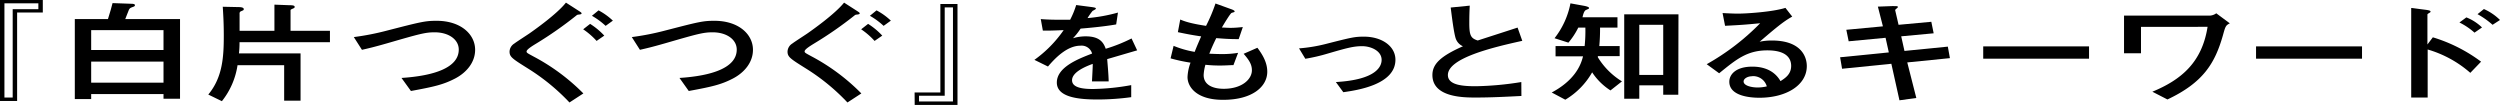 <svg xmlns="http://www.w3.org/2000/svg" viewBox="0 0 829.46 34.82">
  <g id="レイヤー_2" data-name="レイヤー 2">
    <g id="レイヤー_5" data-name="レイヤー 5">
      <g>
        <path d="M14.2,4.15H5.68V33.5H0V0H14.2ZM12.73,1.1H1.47V32.36H4.21V3.05h8.52Z"/>
        <path d="M59.73,6.32V32.76H54.25V31.22h-24v1.65H24.82V6.32h11c.83-2.54,1.18-4,1.52-5.29l6.22.22c.63,0,1.22.07,1.22.48s-.49.51-1,.69-.78.37-1,.81-1,2.65-1.22,3.09ZM54.25,10h-24V16.6h24Zm0,10.43h-24v7h24Z"/>
        <path d="M78.81,21.63a25.09,25.09,0,0,1-5.19,11.94l-4.51-2.2c4.75-5.73,5.14-12.45,5.14-19.62,0-4.18-.19-7.12-.34-9.51l5.14.11c1.33,0,1.82.26,1.82.66s-.1.37-.94.74a.74.74,0,0,0-.44.8v5.66H91.05V1.54l5,.19c1.28,0,1.72.14,1.72.58a.49.49,0,0,1-.3.41c-1,.44-1.07.48-1.07.73v6.76h13.07V14h-30a31.16,31.16,0,0,1-.19,3.71H99.72V33.39H94.28V21.63Z"/>
        <path d="M133.21,25.86c10.77-.7,19-3.38,19-9.41,0-3.34-3.33-5.73-8-5.73-3.19,0-5.09.56-16,3.71-4.26,1.22-5.87,1.58-8.12,2.1l-2.7-4.23a85.44,85.44,0,0,0,10.92-2.13C139.62,7.27,141,6.9,144.86,6.9c8,0,12.78,4.45,12.78,9.63,0,4.11-2.79,7.53-6.7,9.55s-7,2.71-14.6,4.11Z"/>
        <path d="M188.94,34a68.85,68.85,0,0,0-13.66-11.2c-5.28-3.31-6.22-3.89-6.22-5.69a3.26,3.26,0,0,1,1.57-2.65c.69-.55,4.36-2.9,5.14-3.45,1.42-1,9-6.32,12-10.14l4,2.57c1.08.7,1.18.77,1.18,1s-.2.29-.69.37c-.68.07-.73.07-1.12.4A126.64,126.64,0,0,1,178,14.4c-1.33.81-3.29,2-3.29,2.68,0,.44.25.55,2.35,1.69A67.66,67.66,0,0,1,193.55,31Zm9-20.42a24.09,24.09,0,0,0-4.45-3.86l2.3-1.8a23.44,23.44,0,0,1,4.7,3.9Zm3-5a24.45,24.45,0,0,0-4.55-3.34l2.2-1.8a21.65,21.65,0,0,1,4.75,3.41Z"/>
        <path d="M225.44,25.86c10.77-.7,19-3.38,19-9.41,0-3.34-3.33-5.73-8-5.73-3.19,0-5.09.56-16,3.71-4.26,1.22-5.87,1.58-8.12,2.1l-2.7-4.23a85.44,85.44,0,0,0,10.92-2.13c11.26-2.9,12.59-3.27,16.5-3.27,8,0,12.78,4.45,12.78,9.63,0,4.11-2.79,7.53-6.7,9.55s-7,2.71-14.6,4.11Z"/>
        <path d="M281.17,34a68.85,68.85,0,0,0-13.66-11.2c-5.29-3.31-6.22-3.89-6.22-5.69a3.26,3.26,0,0,1,1.57-2.65c.69-.55,4.36-2.9,5.14-3.45,1.42-1,9-6.32,12.05-10.14l4,2.57c1.08.7,1.18.77,1.18,1s-.2.29-.69.37c-.68.07-.73.07-1.12.4a125.75,125.75,0,0,1-13.18,9.15c-1.32.81-3.28,2-3.28,2.68,0,.44.25.55,2.35,1.69A67.66,67.66,0,0,1,285.78,31Zm9-20.42a24.09,24.09,0,0,0-4.45-3.86l2.3-1.8a23.44,23.44,0,0,1,4.7,3.9Zm3-5a24.45,24.45,0,0,0-4.55-3.34l2.2-1.8a21.65,21.65,0,0,1,4.75,3.41Z"/>
        <path d="M303.45,30.67H312V1.32h5.68v33.5h-14.2Zm1.47,3h11.26V2.46h-2.74V31.77h-8.52Z"/>
        <path d="M377.29,16.71c-1.57.44-8.52,2.5-9.94,2.9.19,2.43.44,5,.49,7.39H362.3c.25-4.78.25-4.89.25-5.81-1.76.66-6.86,2.54-6.86,5.44,0,2.64,4.07,2.9,7,2.9a76.78,76.78,0,0,0,12.63-1.29v4a83.69,83.69,0,0,1-11.07.77c-5.58,0-13.61-.48-13.61-5.62s7.2-7.89,11.7-9.62a3.6,3.6,0,0,0-3.87-2.61c-4.5,0-8.51,4.26-10.77,6.91l-4.5-2.21A40.06,40.06,0,0,0,352.9,10c-.63,0-4.6.22-6.9.15l-.69-3.82c2.16.18,4.21.22,6.37.22,1.22,0,1.37,0,3.38,0a28.57,28.57,0,0,0,2-4.88l4.75.62c1.77.22,1.77.37,1.77.55s-.1.26-1.08.78A20.66,20.66,0,0,0,360.83,6a54,54,0,0,0,10.09-1.83l-.59,3.93c-3.77.69-9.5,1.21-11.8,1.39a21.39,21.39,0,0,1-2.54,3.2,14.33,14.33,0,0,1,4.26-.63c4.55,0,5.87,2,6.61,4.12a51.82,51.82,0,0,0,8.57-3.42Z"/>
        <path d="M409.24,21.6c-.93,0-2.54.14-4.36.14a43,43,0,0,1-4.94-.25,15,15,0,0,0-.59,3.41c0,3.2,2.94,4.56,6.66,4.56,6.12,0,9.35-3.2,9.35-6.14,0-1.91-.88-3.34-2.74-5.47l4.56-2c1.95,2.57,3.28,5.11,3.28,7.94,0,5-5,9.33-14.6,9.33C397,33.17,394,28.83,394,25.56a15.44,15.44,0,0,1,1-4.77,53.33,53.33,0,0,1-6.62-1.43l1-4.15a32.45,32.45,0,0,0,7,2c.63-1.69,1.66-4,2.15-5.14-2.84-.41-4.75-.77-7.73-1.4l.78-4.19c1.42.59,3.28,1.29,8.57,2.1a54.5,54.5,0,0,0,3.13-7.42L408.36,3c.44.14,1.27.47,1.27.77s-.39.29-1,.51c-.44.15-2.79,4.08-3.23,4.85.53,0,1.86.11,2.88.11,1.52,0,2.89-.15,4.07-.26l-1.37,4c-3.43,0-5-.15-7.45-.33-1.12,2.28-1.71,3.67-2.3,5.18.88,0,2.25.11,4.21.11a31.69,31.69,0,0,0,5.34-.41Z"/>
        <path d="M443.22,27.22c13.71-.78,15.18-5.37,15.18-7.35,0-3.05-3.62-4.55-6.46-4.55s-5.14.62-11.31,2.42a59.24,59.24,0,0,1-7.54,1.76L431,16.05a52,52,0,0,0,8.62-1.4c8.81-2.24,9.79-2.49,12.93-2.49,5.82,0,10.43,3.08,10.43,7.67,0,8.23-12.64,10.1-17.29,10.76Z"/>
        <path d="M504.78,31.84c-5,.26-10.14.52-15.18.52-3.87,0-14.35,0-14.35-7.46,0-3.63,2.65-6.24,10.14-9.55a4.33,4.33,0,0,1-2.3-2.31c-.69-1.58-1.47-8.19-1.77-10.54l6.32-.63c-.1,1.88-.15,3.68-.15,5.84,0,4.12.54,5,2.8,5.73,1.86-.62,11.16-3.6,13.22-4.29l1.56,4.4c-10.18,2.24-24.68,5.77-24.68,11.35,0,3.49,5.39,3.71,9.36,3.71a104.21,104.21,0,0,0,15-1.39Z"/>
        <path d="M530.14,18.62V19a24.18,24.18,0,0,0,8,8l-3.81,3a20.42,20.42,0,0,1-6.08-6,24.77,24.77,0,0,1-8.91,9.08l-4.5-2.39c7-3.75,9.5-8.3,10.38-12h-9.11V15.28h9.65A49,49,0,0,0,526,9.15h-2.35a24,24,0,0,1-3.28,5l-4.6-1.47a27,27,0,0,0,5.28-11.57l4.46.81c.59.11,1.71.36,1.71.73,0,.22,0,.22-1,.66-.74.33-1,1.77-1.18,2.43h11.61V9.15h-5.78a59.83,59.83,0,0,1-.25,6.13h6.76v3.34Zm26.69,12.82h-5V28.32h-7.94v4.44h-5v-28h18Zm-5-23.21h-7.94V24.86h7.94Z"/>
        <path d="M566.26,21.3A78.67,78.67,0,0,0,584,7.71c-4.94.48-6.46.59-11.65.85l-.83-4.23c1.37.08,3.72.19,5.09.19,2.79,0,11.46-.55,15.77-1.91l2.25,2.9c-3,1.65-5.73,4-10.82,8.34a18.77,18.77,0,0,1,4.06-.41c9.74,0,11.6,5.4,11.6,8.49,0,6.35-6.85,10.5-15.71,10.5-3.28,0-10-.62-10-5.32,0-2.39,2.15-5,7.64-5,6.46,0,8.66,3.67,9.35,4.81,1.52-1,3.53-2.24,3.53-5.07,0-2.09-1.13-5.14-7.89-5.14s-10.33,3-16,7.6Zm15.08,4c-1.57,0-2.84.81-2.84,1.73,0,1.39,2.59,2,4.7,2a13.39,13.39,0,0,0,3-.37A4.71,4.71,0,0,0,581.34,25.27Z"/>
        <path d="M632.8,20.71l3,11.79-5.59.78-2.69-12.12-16.35,1.65L610.52,19l16.16-1.61-1.08-4.85L613.36,13.7l-.78-3.82,12.14-1.14L623.05,2.2l4.8-.18c1.23,0,1.86-.07,1.86.33,0,.18-1,.85-.93,1l1.13,4.88,10.87-1,.78,3.82-10.77,1,1.08,4.85,14.39-1.43.69,3.82Z"/>
        <path d="M693.11,15.39v4.08H658V15.39Z"/>
        <path d="M710.35,8.92v8.75h-5.63V5.18h28a3.92,3.92,0,0,0,2.6-.77l4.5,3.34c-1.37.66-1.47,1-2.3,4C734.88,21,731,27.4,719.12,33l-5-2.57c9.65-4,16.46-9.74,18.32-21.53Z"/>
        <path d="M783.68,15.39v4.08H748.52V15.39Z"/>
        <path d="M807.18,12.38a51.72,51.72,0,0,1,16,8.08l-3.57,3.71a37.2,37.2,0,0,0-14.15-7.75V32.36H800V2.64l4.41.56c1.47.18,2,.33,2,.62s-.25.37-.44.48c-.59.36-.59.4-.59.62v9.84ZM821,10.83a22.64,22.64,0,0,0-5-3.37l2.3-1.69a15.81,15.81,0,0,1,5.19,3.34Zm6-2.6a27.46,27.46,0,0,0-5-3.53L824.12,3a18,18,0,0,1,5.34,3.63Z"/>
      </g>
    </g>
  </g>
</svg>
